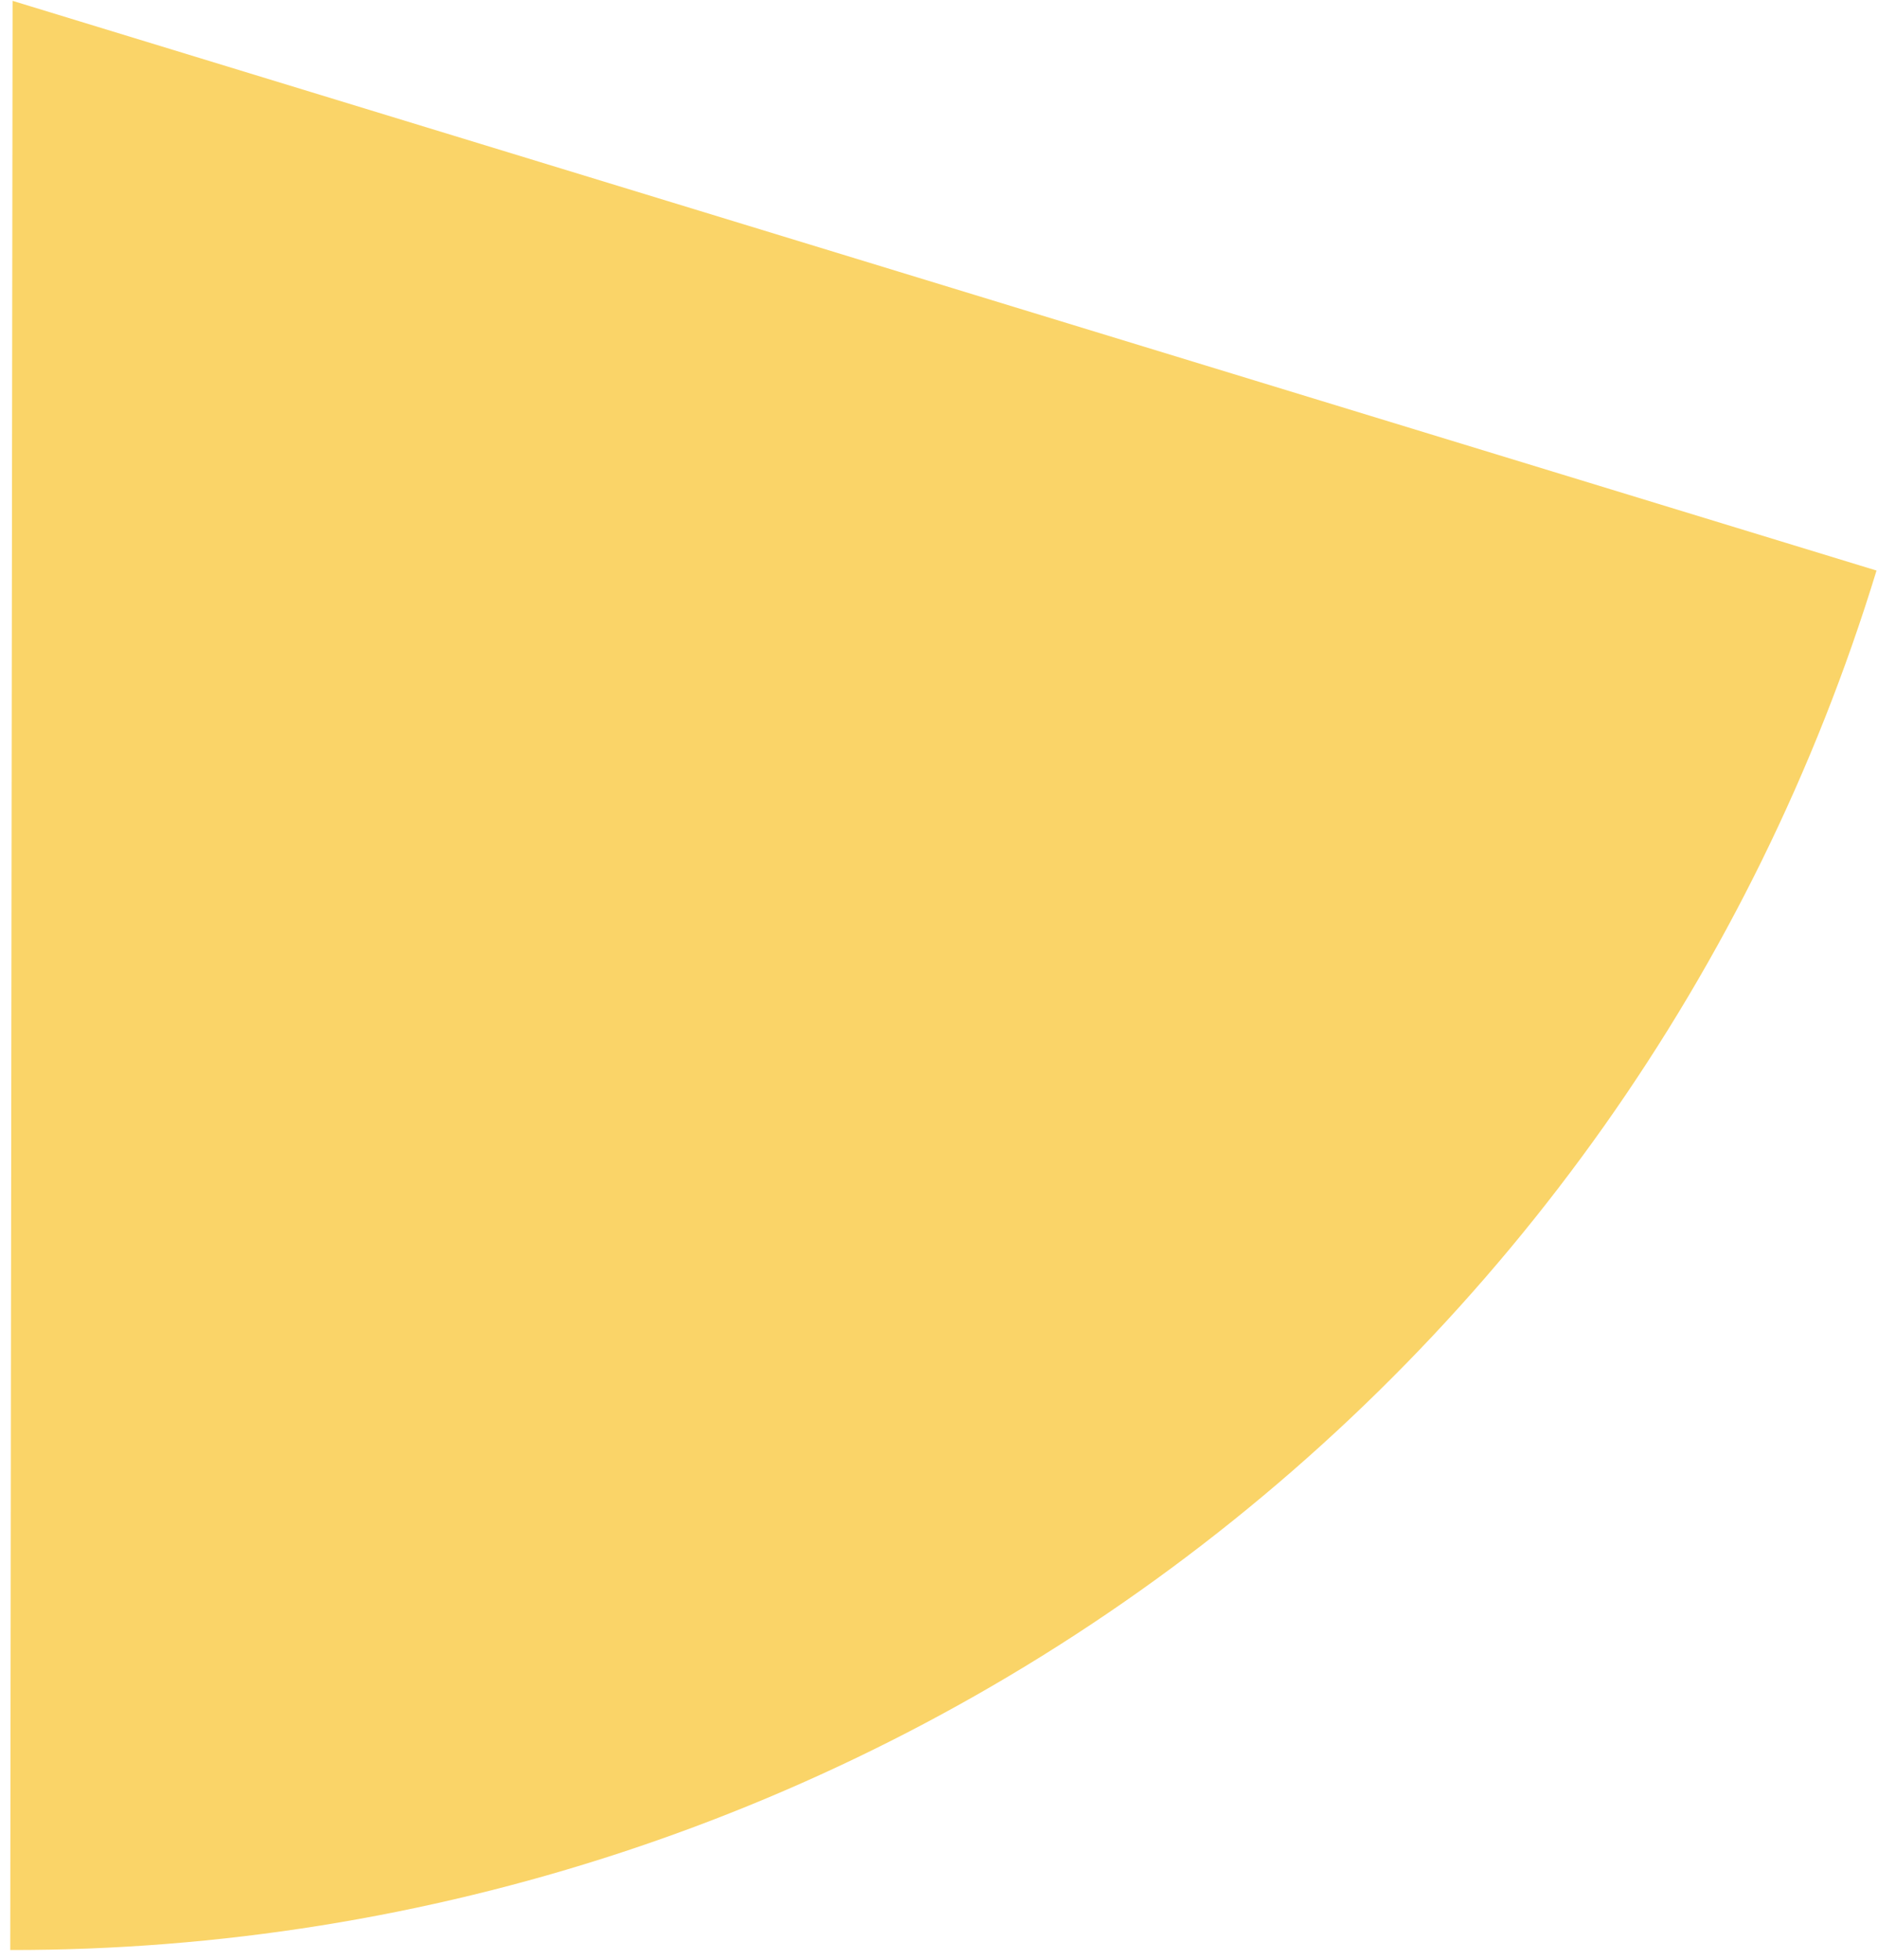 <svg width="160" height="167" viewBox="0 0 160 167" fill="none" xmlns="http://www.w3.org/2000/svg">
<path d="M159.874 48.606C149.47 82.651 128.399 112.451 99.771 133.61C71.142 154.769 36.472 166.168 0.873 166.125L1.072 0.072L159.874 48.606Z" fill="#FAD468"/>
</svg>
